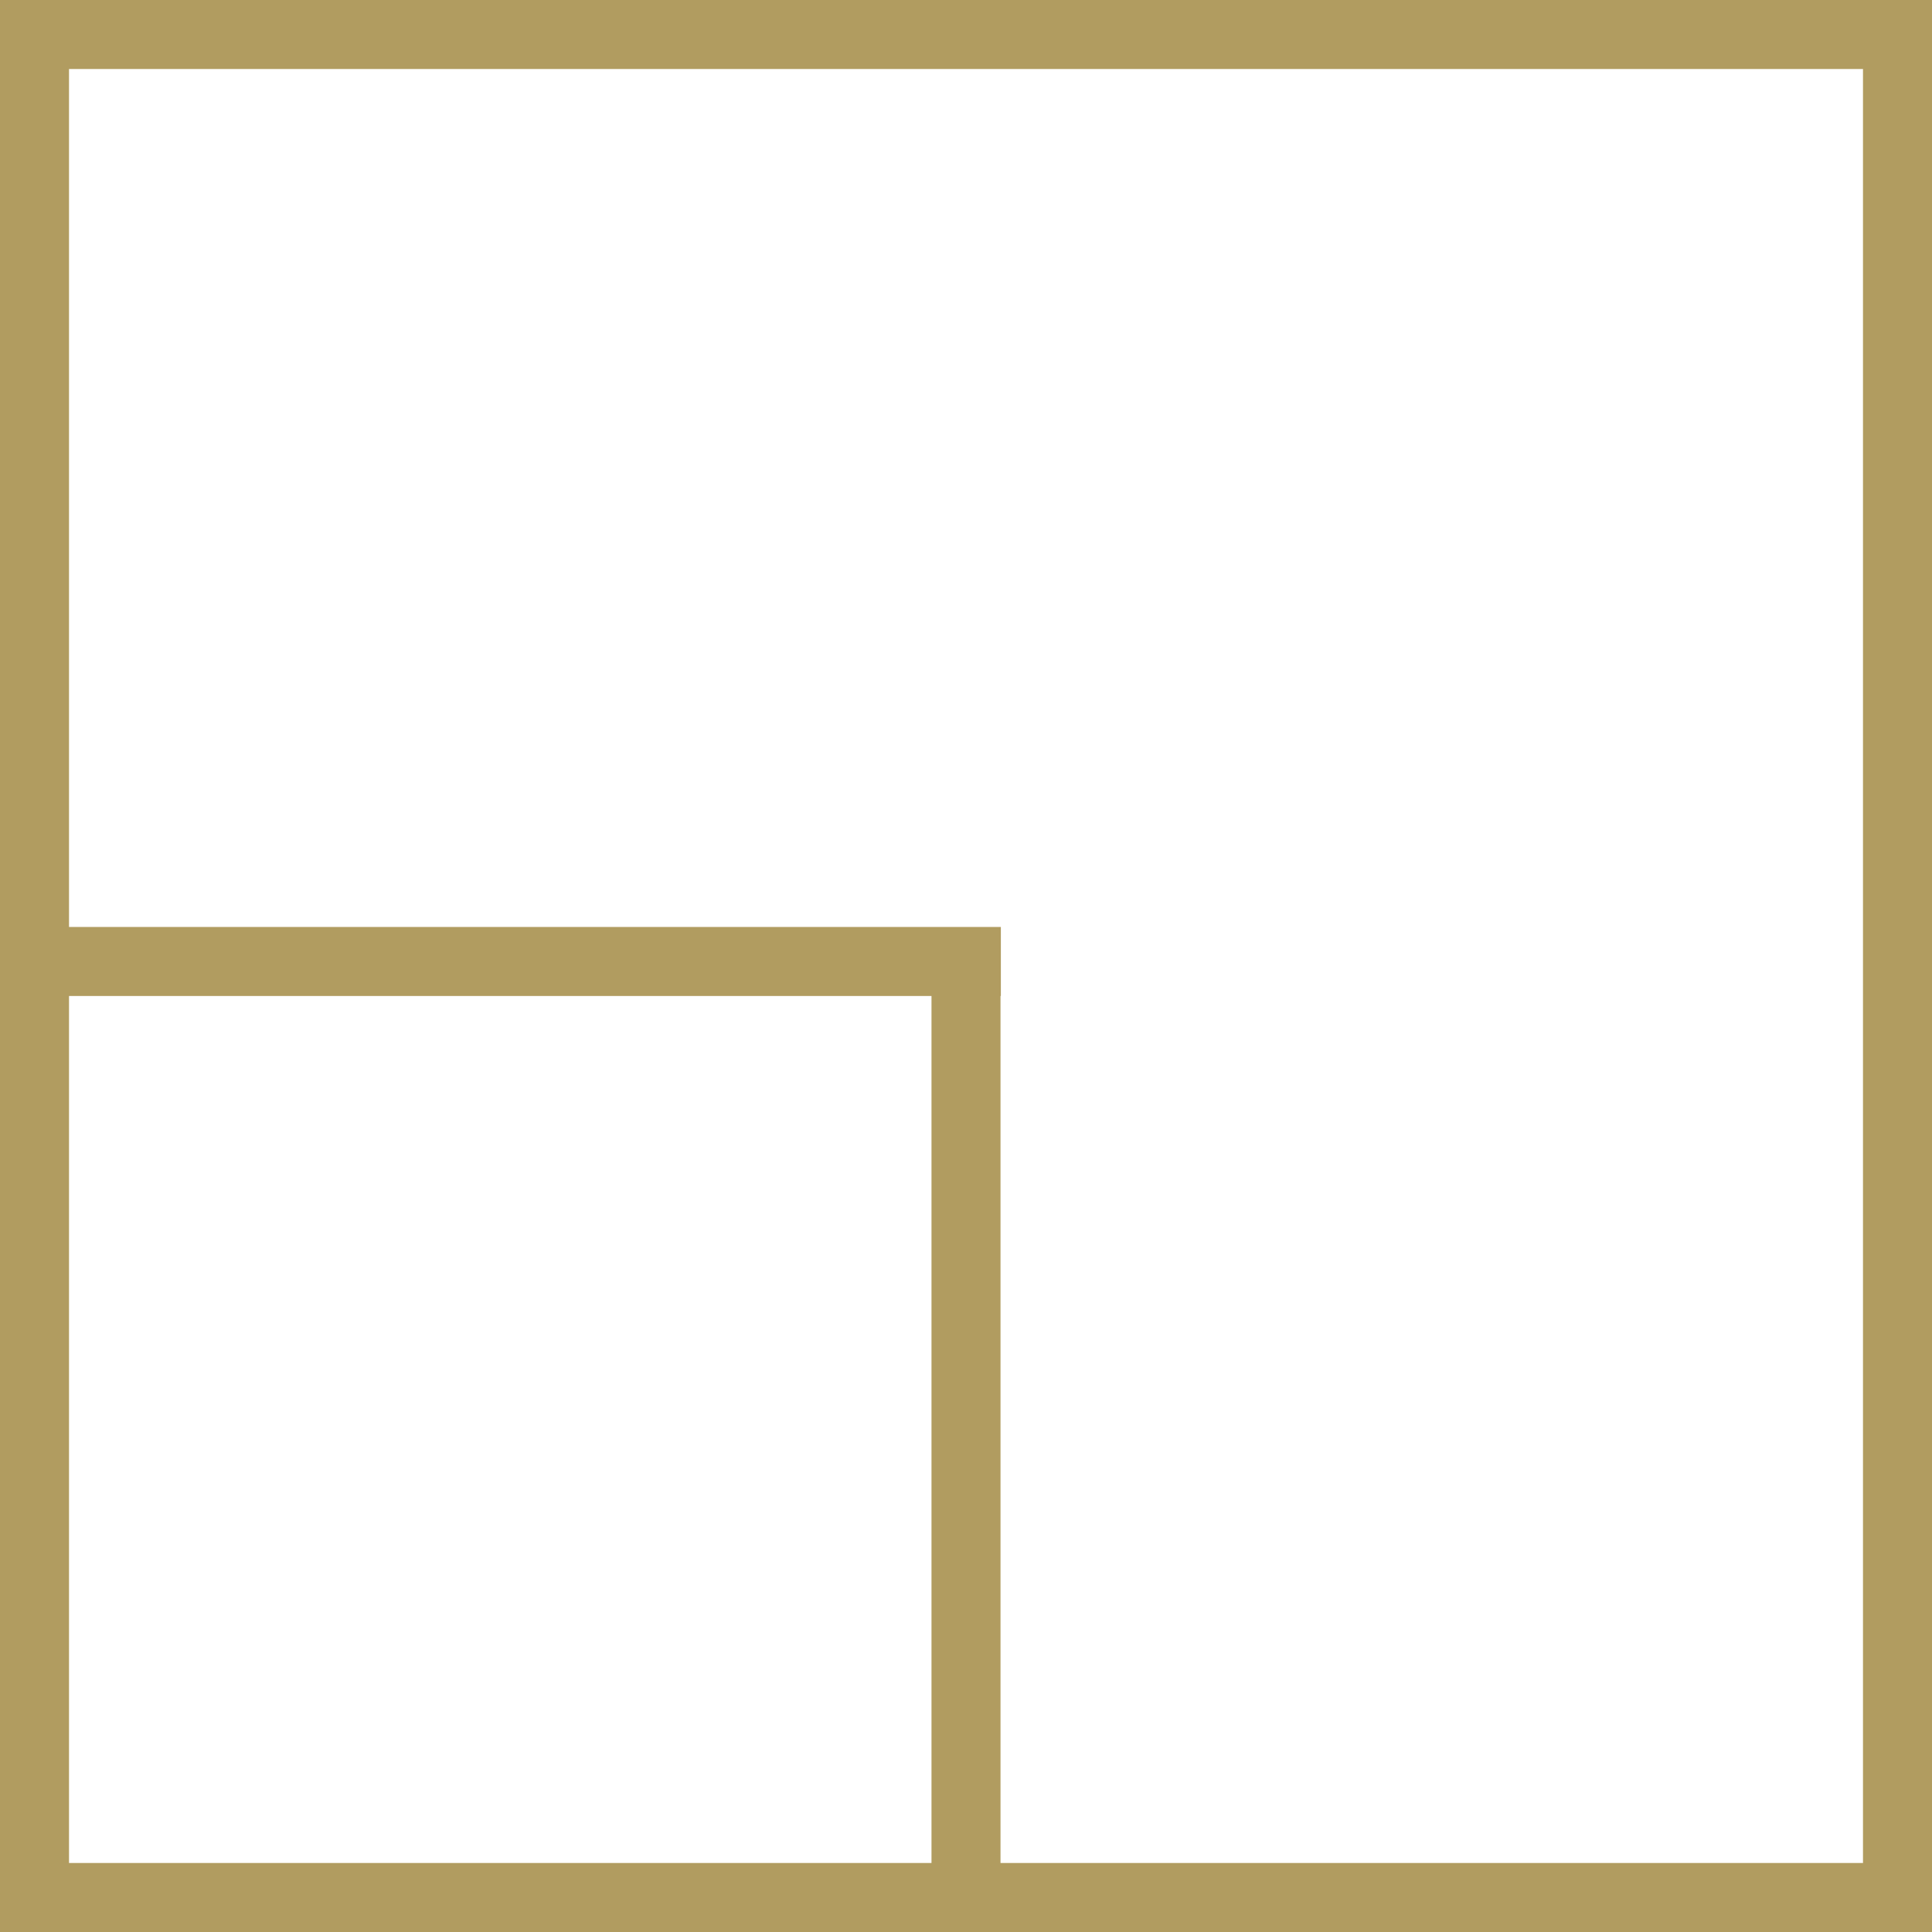 <svg width="50" height="50" viewBox="0 0 50 50" fill="none" xmlns="http://www.w3.org/2000/svg">
<g clip-path="url(#clip0_2156_5501)">
<path d="M50 50H0V0H50V50ZM1.786 48.214H48.214V1.786H1.786V48.214Z" fill="#B19C60"/>
<path d="M25.893 24.885H24.107V49.108H25.893V24.885Z" fill="#B19C60"/>
<path d="M25.902 23.99H0.893V25.776H25.902V23.99Z" fill="#B19C60"/>
</g>
<defs>
<clipPath id="clip0_2156_5501">
<rect width="50" height="50" fill="white"/>
</clipPath>
</defs>
</svg>
